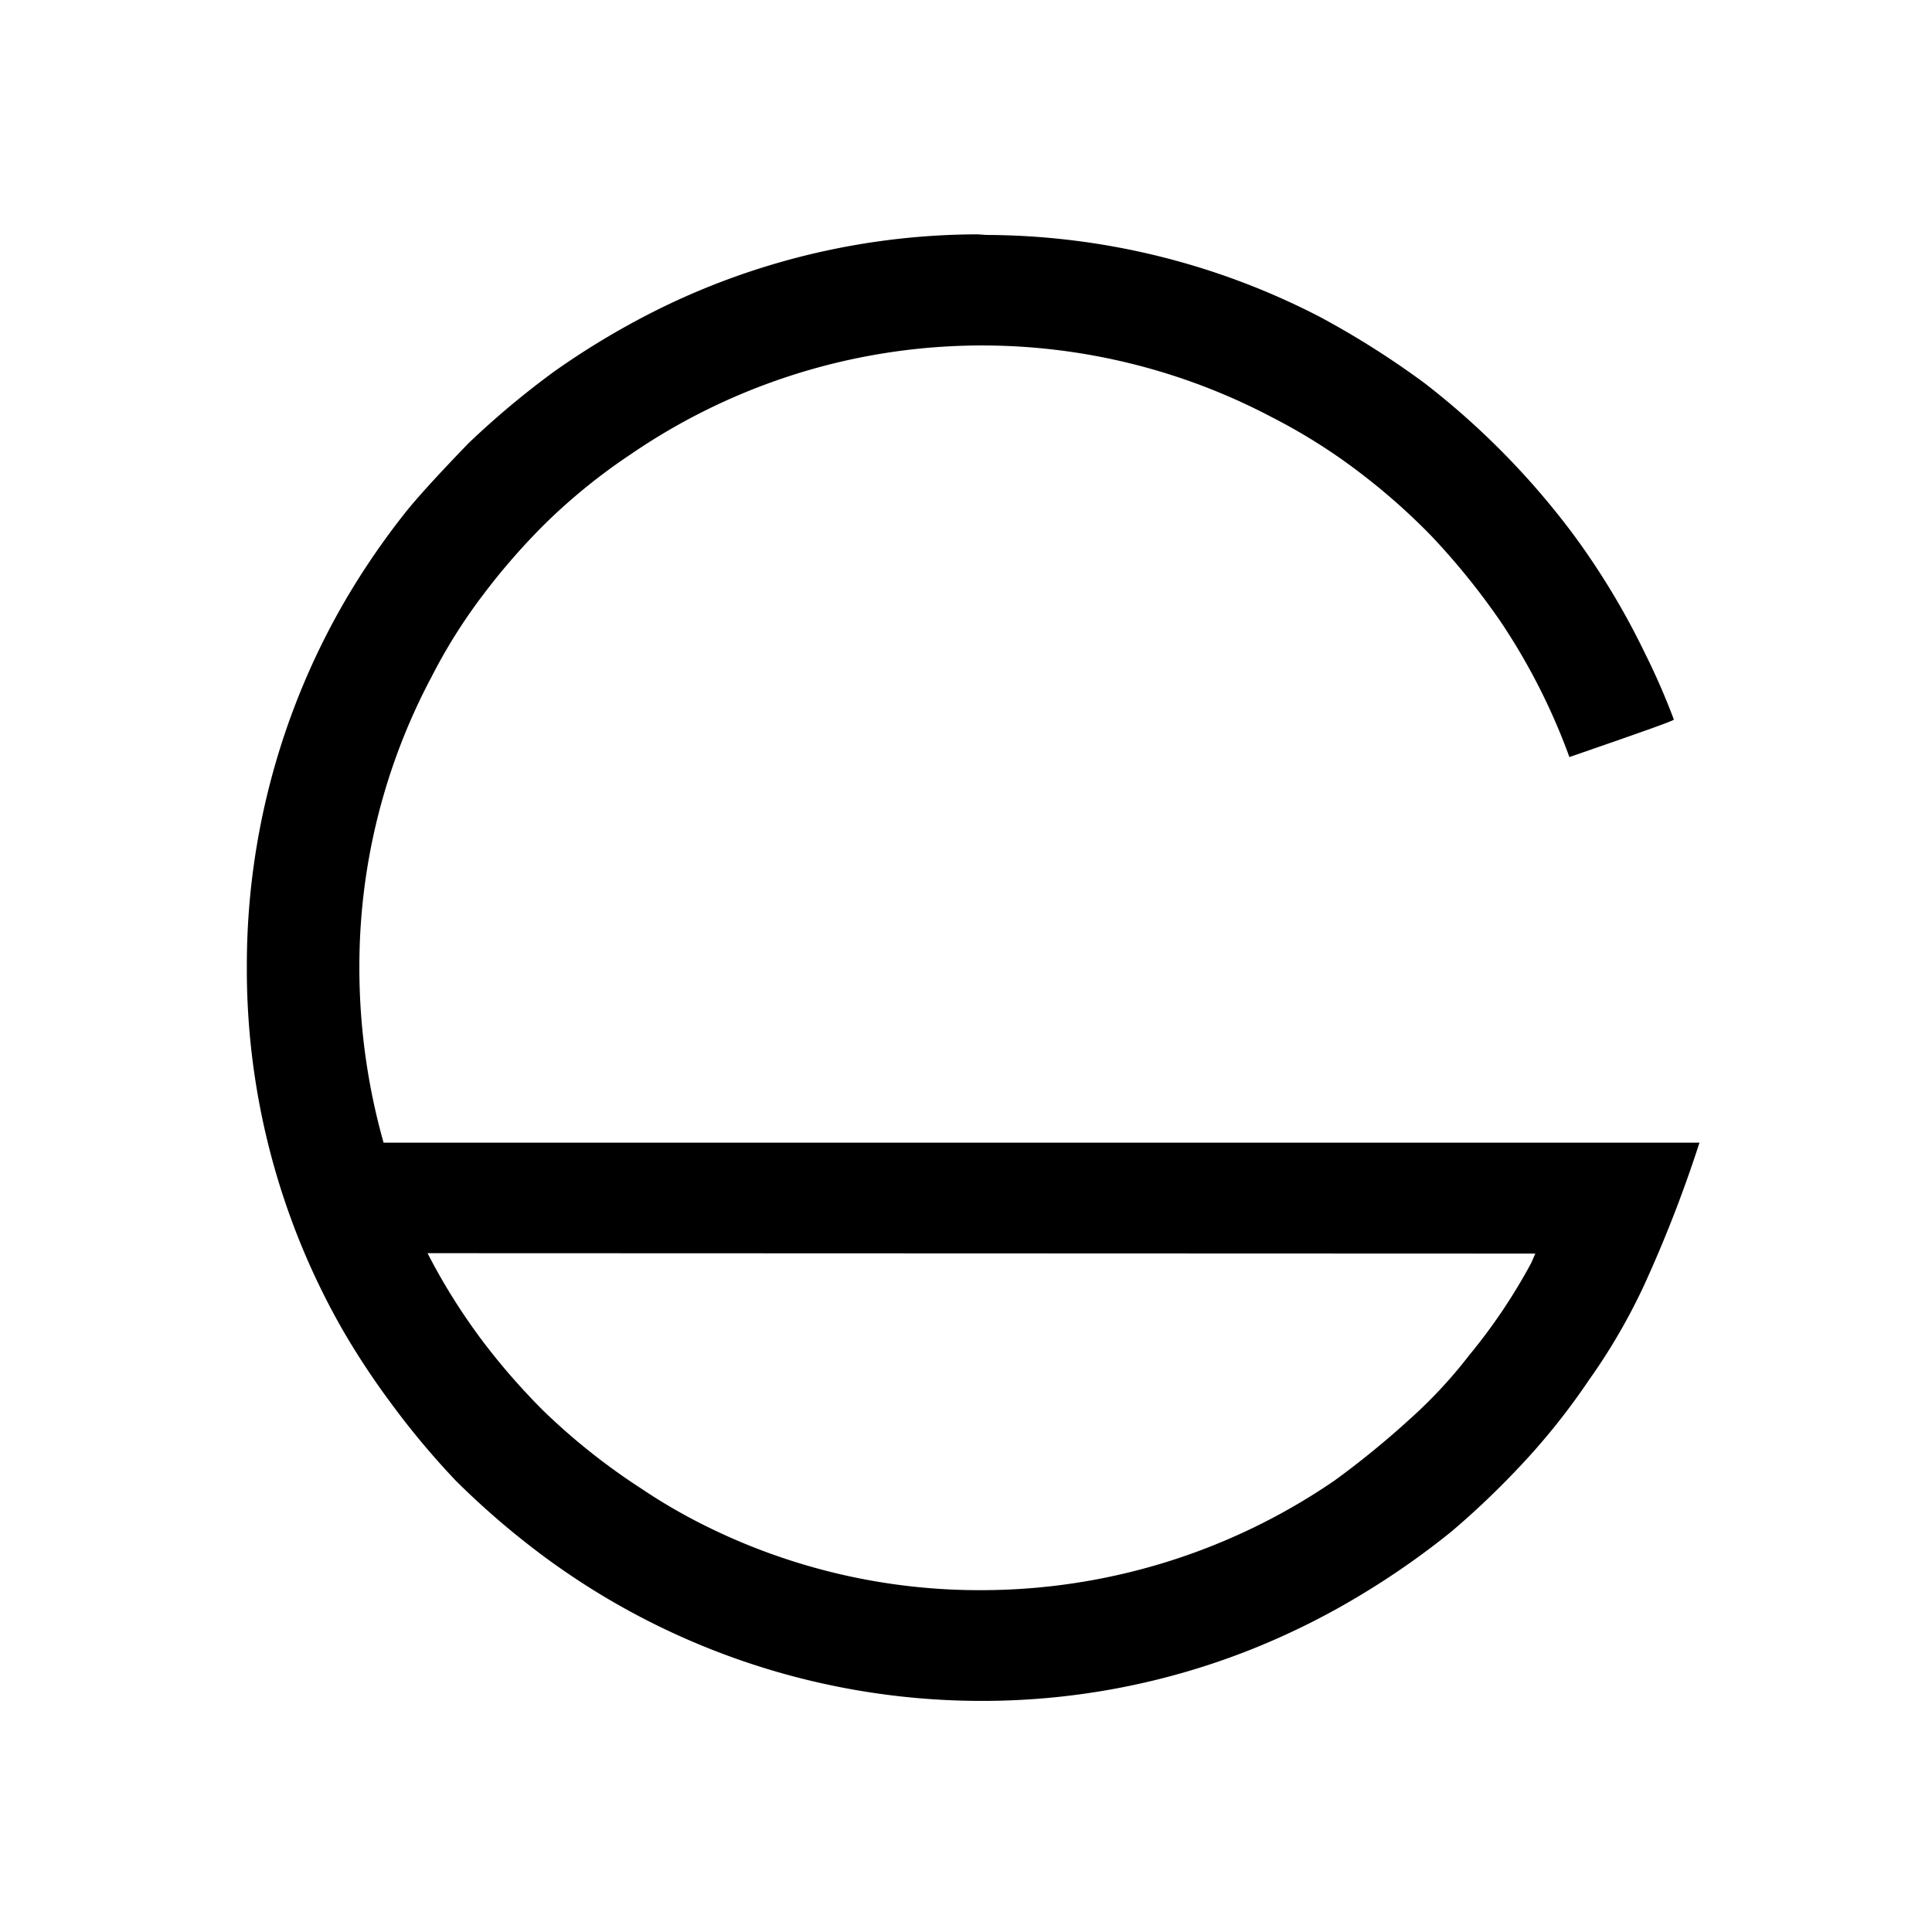 <svg data-name="Layer 3" xmlns="http://www.w3.org/2000/svg" viewBox="0 0 95.8 95.8"><path d="M48.91 11.65a36.19 36.19 0 0 1 16.55 4.07A43 43 0 0 1 70.64 19 38.83 38.83 0 0 1 78 26.48a37 37 0 0 1 3.58 5.94A34.16 34.16 0 0 1 83 35.68c0 .06-1.71.66-5.18 1.86a31.16 31.16 0 0 0-3.42-6.73 35.2 35.2 0 0 0-3.42-4.23 31.77 31.77 0 0 0-3.52-3.12 28.61 28.61 0 0 0-4.37-2.76 30.81 30.81 0 0 0-31.79 1.81 29.15 29.15 0 0 0-4.18 3.37 32.82 32.82 0 0 0-3.17 3.62 27.07 27.07 0 0 0-2.56 4.08 30.56 30.56 0 0 0-3.57 14.28v.3a32 32 0 0 0 1.2 8.5h65.25a64.92 64.92 0 0 1-2.76 7.1 29.78 29.78 0 0 1-2.72 4.67 33.48 33.48 0 0 1-3.47 4.33A41.66 41.66 0 0 1 72 75.92 39.64 39.64 0 0 1 67.62 79a37.09 37.09 0 0 1-5.53 2.77 36.11 36.11 0 0 1-13.18 2.57h-.45a36.48 36.48 0 0 1-22.39-7.85 39.93 39.93 0 0 1-3.47-3.07 39.93 39.93 0 0 1-3.27-3.92 37.67 37.67 0 0 1-2.41-3.68 36 36 0 0 1-4.68-17.6v-.45a36 36 0 0 1 4.88-18 37.62 37.62 0 0 1 3-4.38c.6-.75 1.66-1.91 3.12-3.42a42.38 42.38 0 0 1 4.27-3.57 39.14 39.14 0 0 1 5.33-3.16 35.91 35.91 0 0 1 15.65-3.62ZM21.2 62.14a30.22 30.22 0 0 0 2.86 4.53 33.38 33.38 0 0 0 2.87 3.27 31.87 31.87 0 0 0 4.88 3.88A27.65 27.65 0 0 0 35 75.67a30.51 30.51 0 0 0 13.63 3.18 31 31 0 0 0 17.55-5.44 43.52 43.52 0 0 0 3.68-3 23.59 23.59 0 0 0 3-3.22 28.11 28.11 0 0 0 3.07-4.57l.2-.46Z"/></svg>